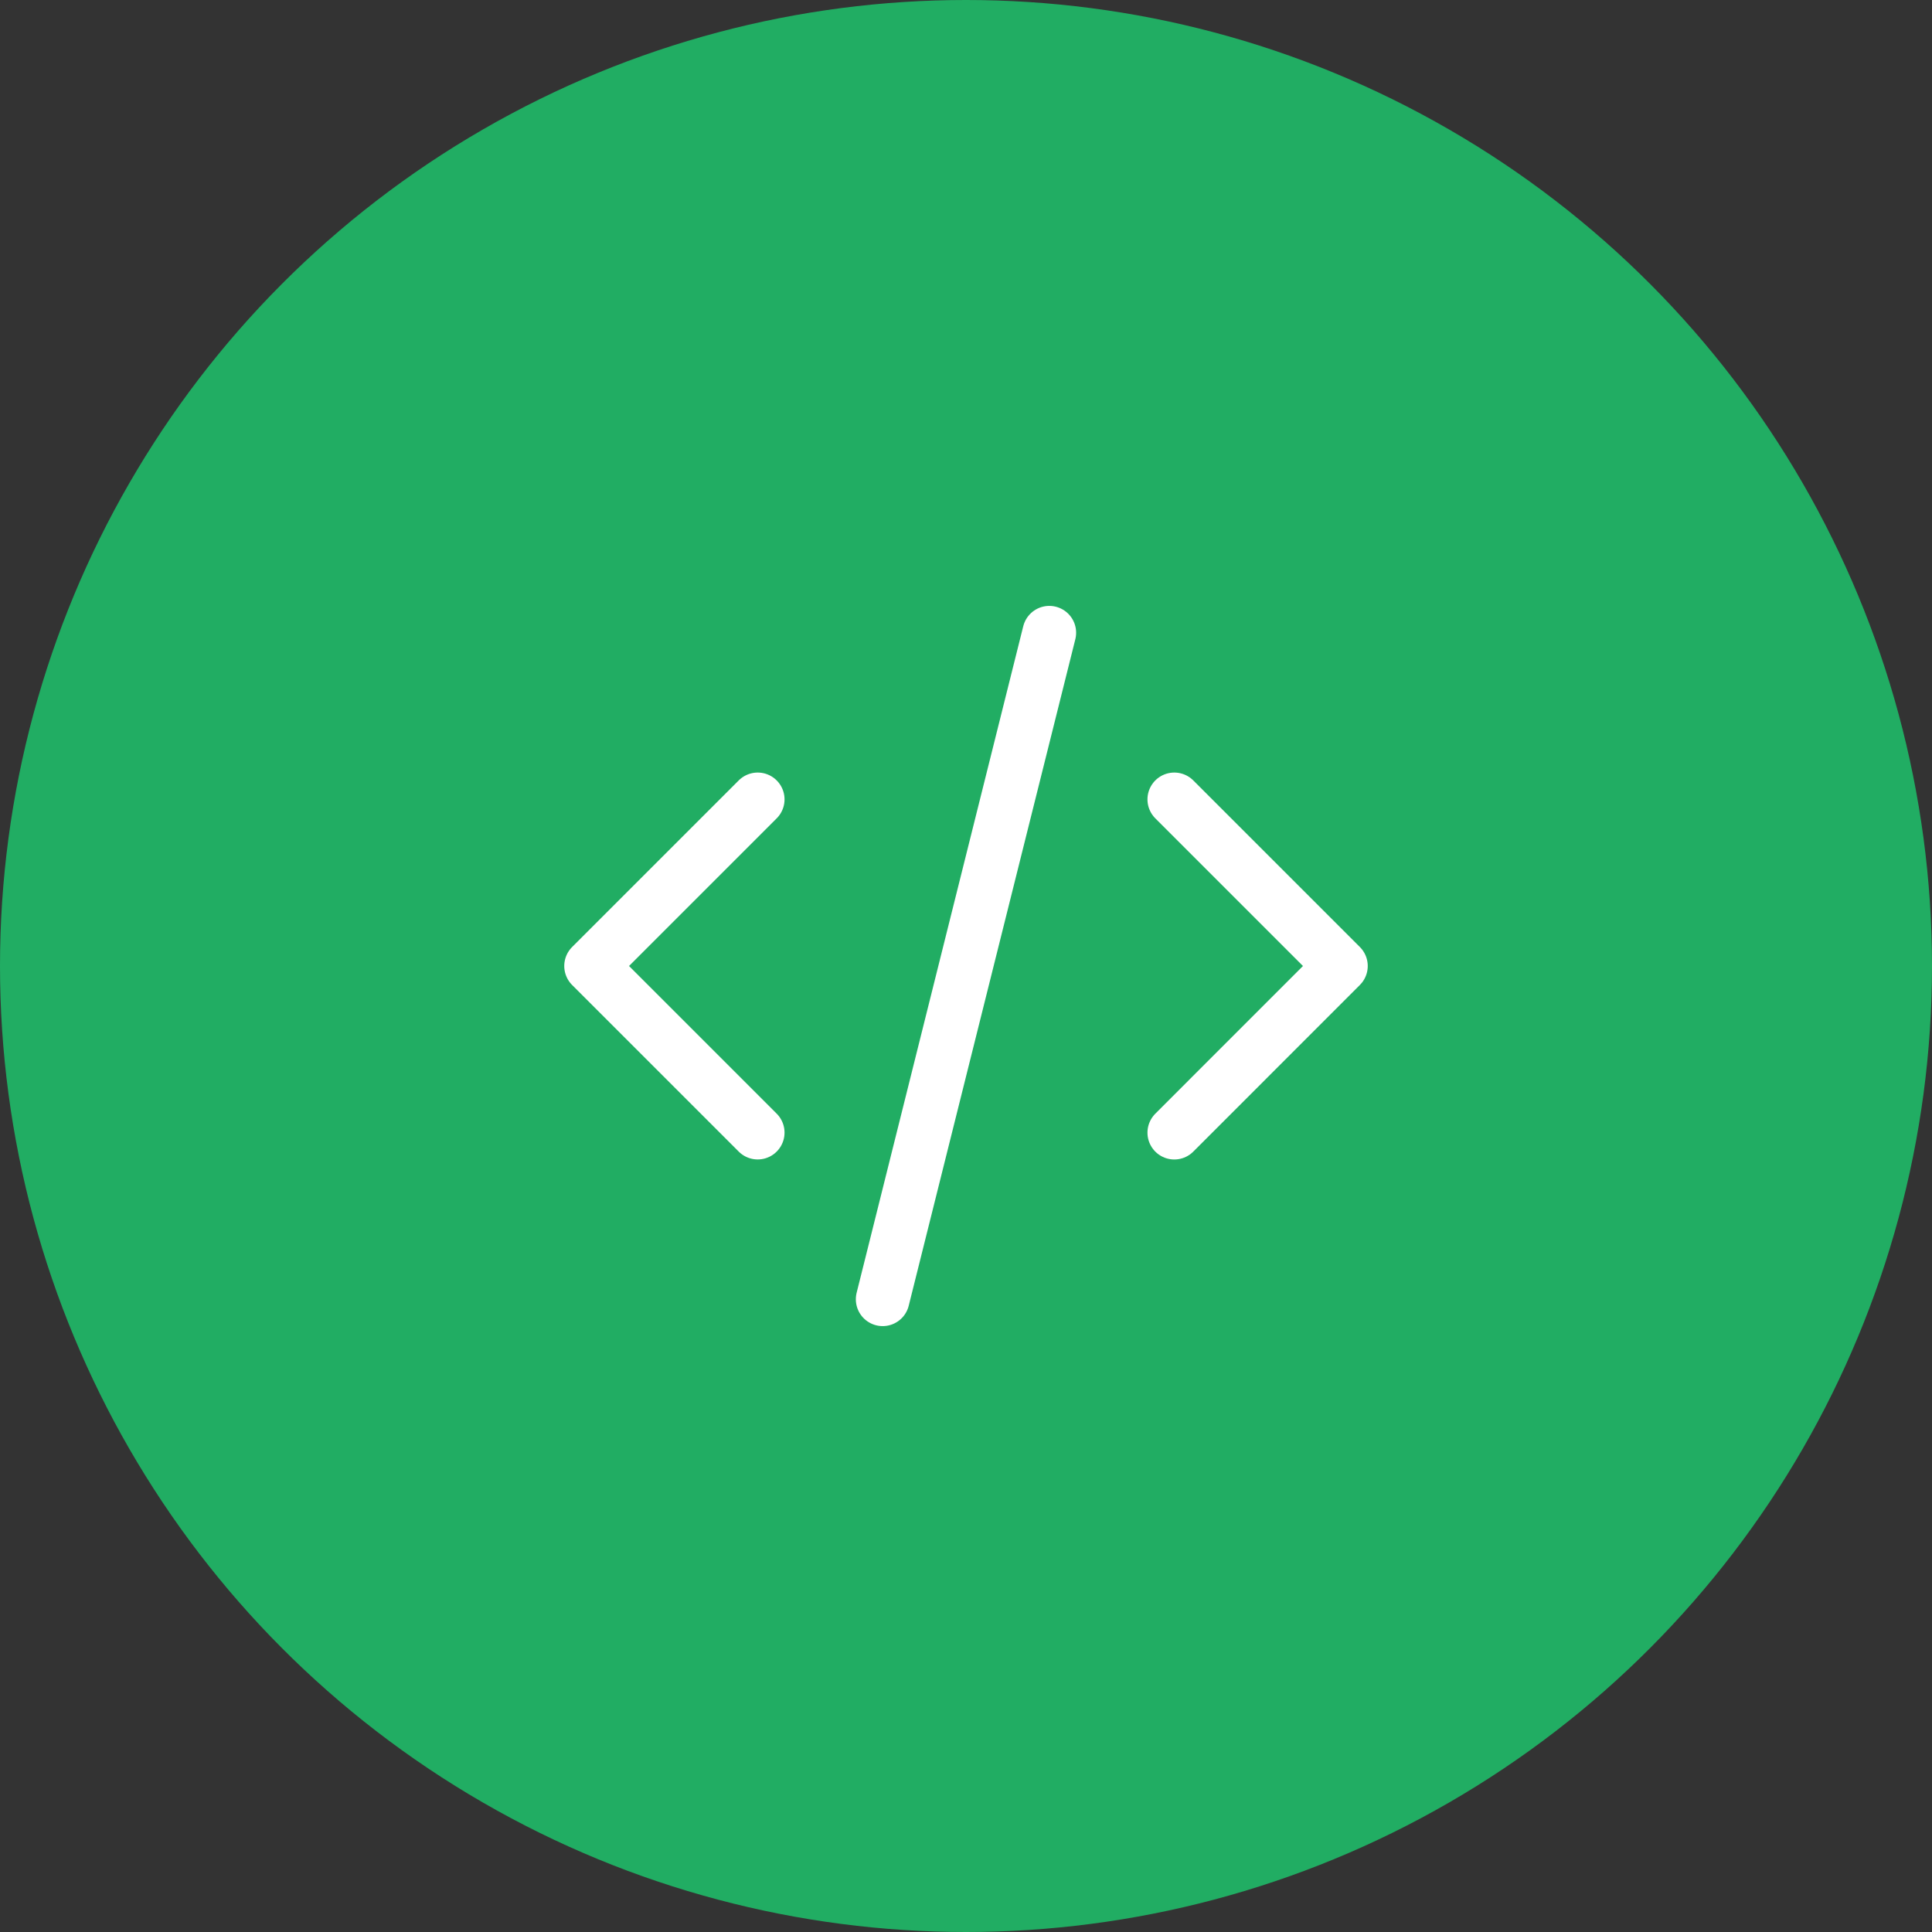 <svg id="_4" data-name="4" xmlns="http://www.w3.org/2000/svg" width="54" height="54" viewBox="0 0 54 54">
  <rect x="0" y="0" width="54" height="54" fill="#333333" stroke="none"/>
  <circle id="Ellipse_515" data-name="Ellipse 515" cx="27" cy="27" r="27" fill="#21ad63"/>
  <g id="Group_18698" data-name="Group 18698" transform="translate(13.028 13.028)">
    <path id="Path_27358" data-name="Path 27358" d="M0,0H27.944V27.944H0Z" fill="none"/>
    <path id="Path_27359" data-name="Path 27359" d="M7.657,8,3,12.657l4.657,4.657" transform="translate(0.493 1.315)" fill="none" stroke="#fff" stroke-linecap="round" stroke-linejoin="round" stroke-width="1.5"/>
    <path id="Path_27360" data-name="Path 27360" d="M17,8l4.657,4.657L17,17.315" transform="translate(2.794 1.315)" fill="none" stroke="#fff" stroke-linecap="round" stroke-linejoin="round" stroke-width="1.5"/>
    <path id="Path_27361" data-name="Path 27361" d="M14.657,4,10,22.63" transform="translate(1.643 0.657)" fill="none" stroke="#fff" stroke-linecap="round" stroke-linejoin="round" stroke-width="1.5"/>
  </g>
</svg>
